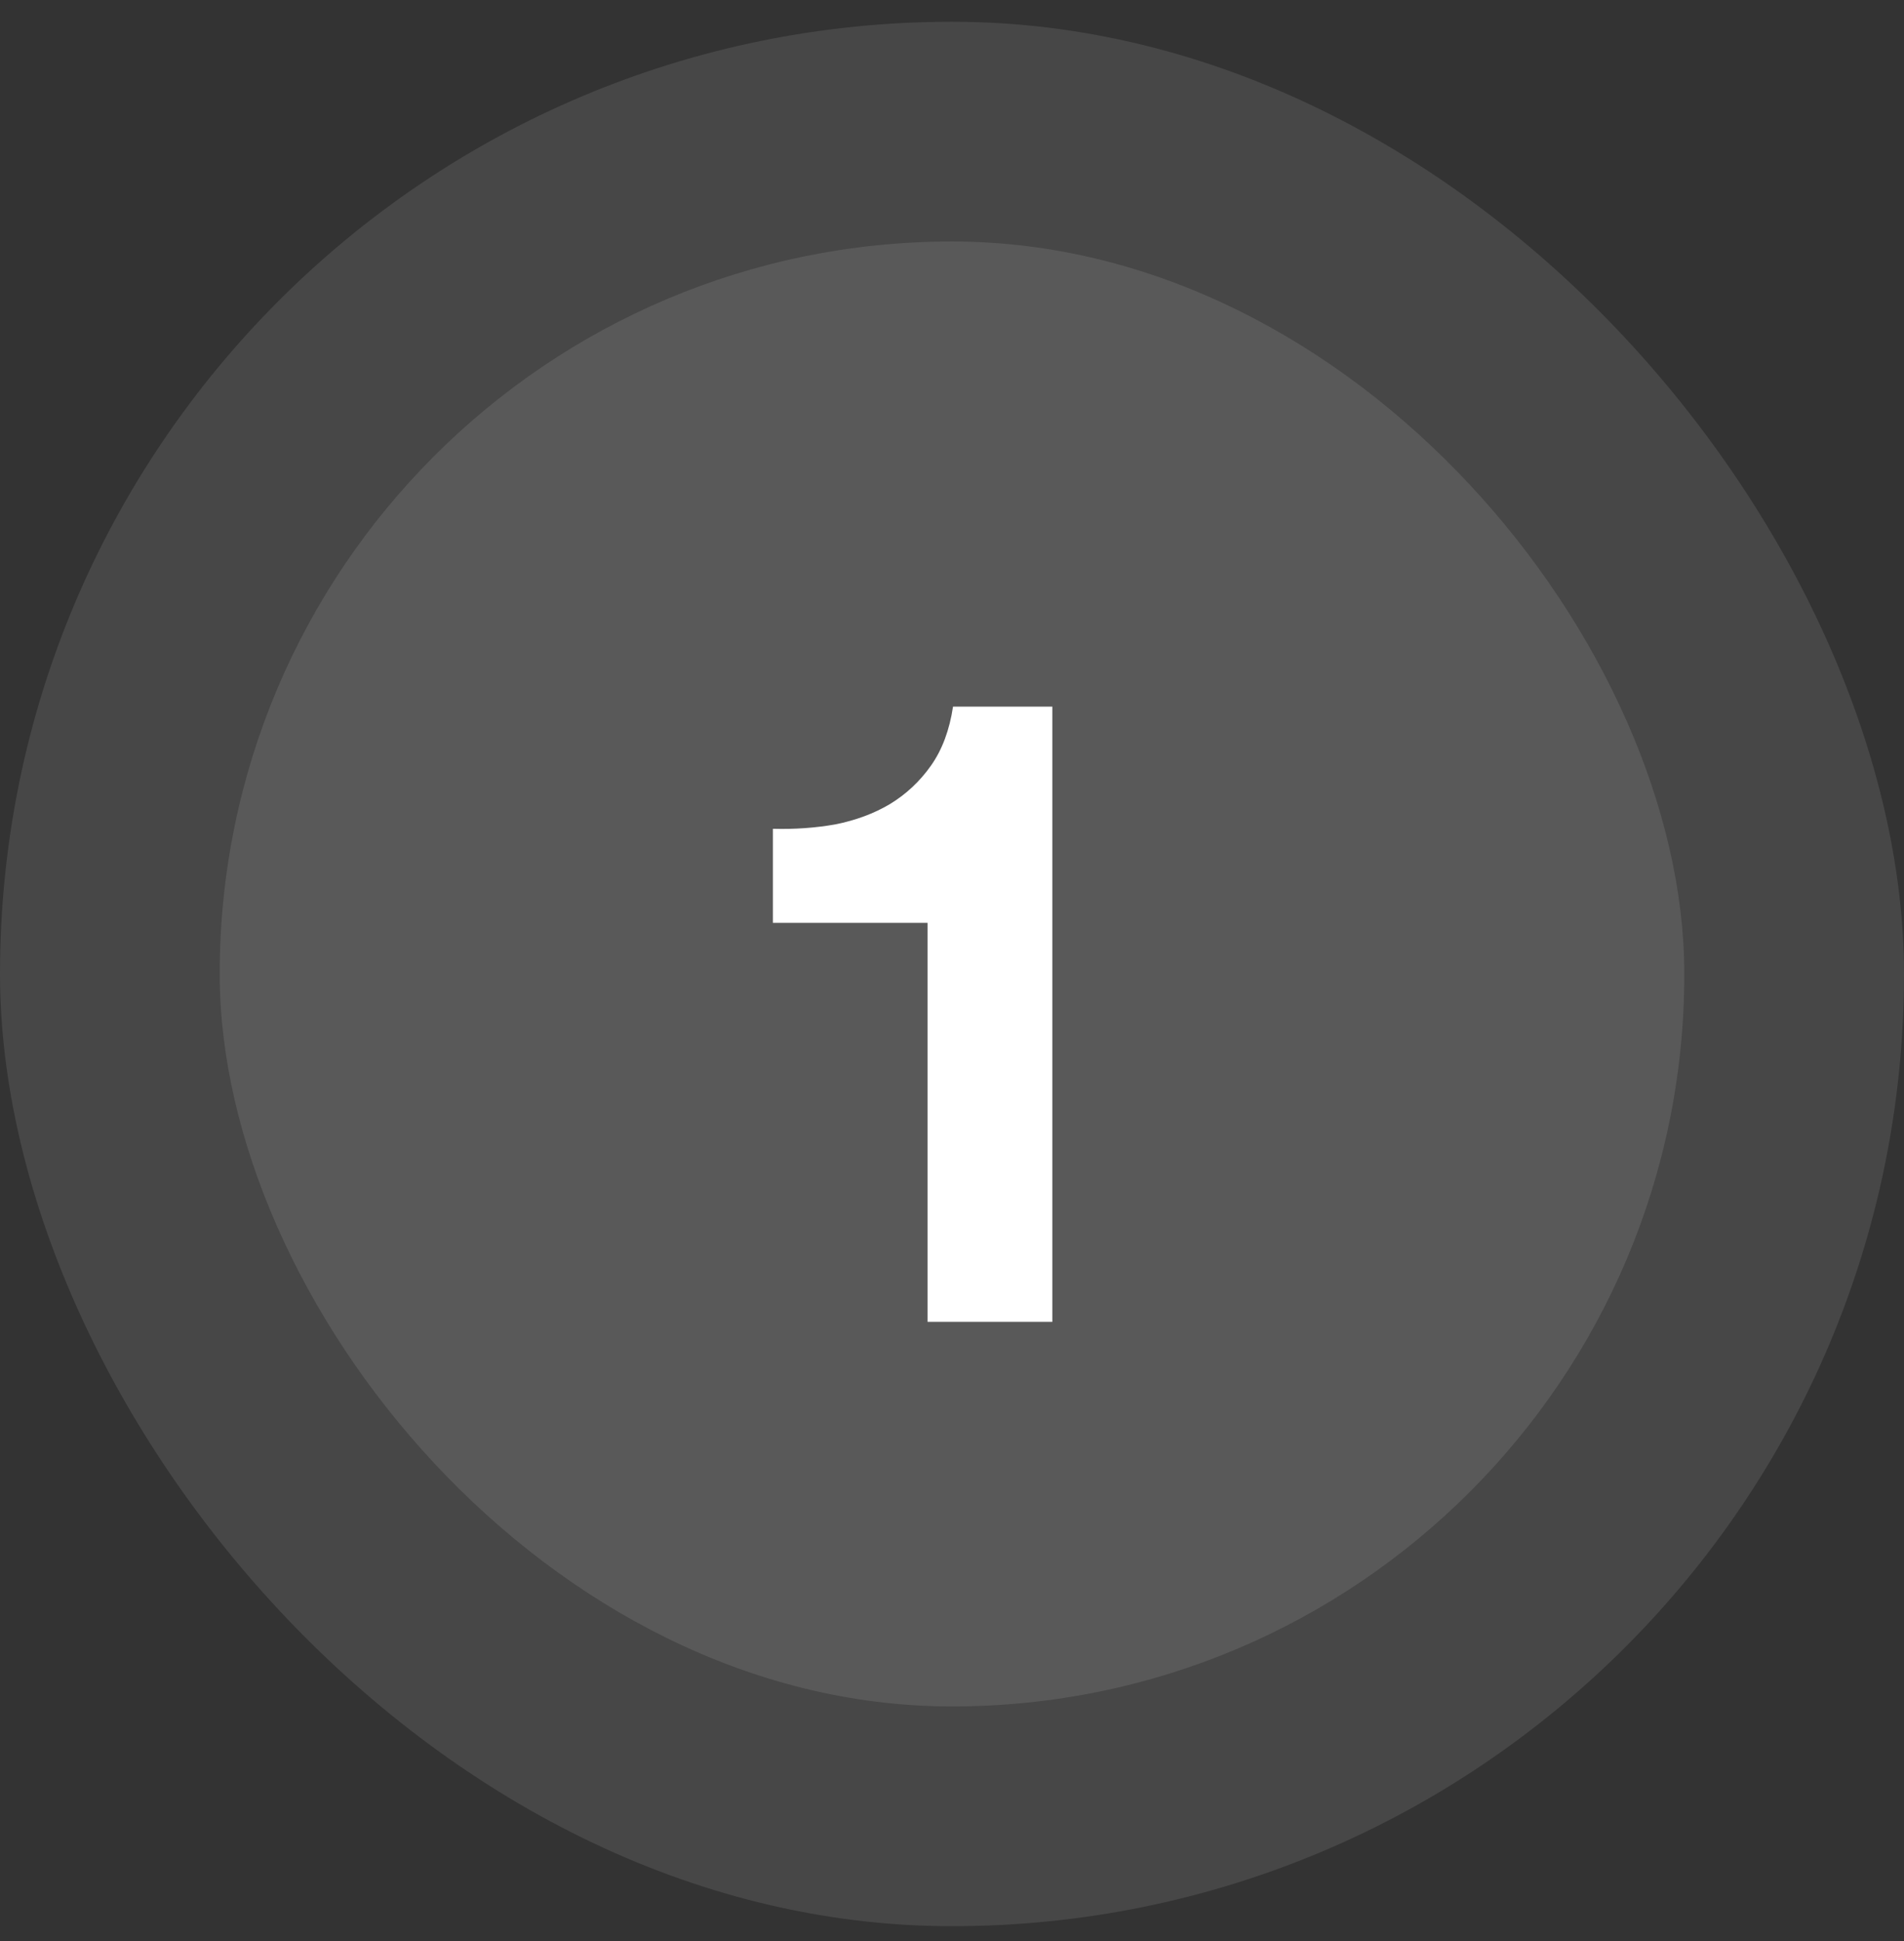 <svg xmlns="http://www.w3.org/2000/svg" width="52" height="53" viewBox="0 0 52 53" fill="none"><rect x="0" y="0" width="52" height="53" fill="#333333" stroke="none"/><rect y="0.594" width="52" height="52" rx="26" fill="#FEFEFE" fill-opacity="0.1"></rect><rect x="6" y="6.594" width="40" height="40" rx="20" fill="#FEFEFE" fill-opacity="0.1"></rect><path d="M28.74 36.094H25.332V25.198H21.108V22.63C21.7 22.646 22.268 22.606 22.812 22.51C23.372 22.398 23.868 22.214 24.3 21.958C24.748 21.686 25.124 21.334 25.428 20.902C25.732 20.47 25.932 19.934 26.028 19.294H28.74V36.094Z" fill="white"></path></svg>